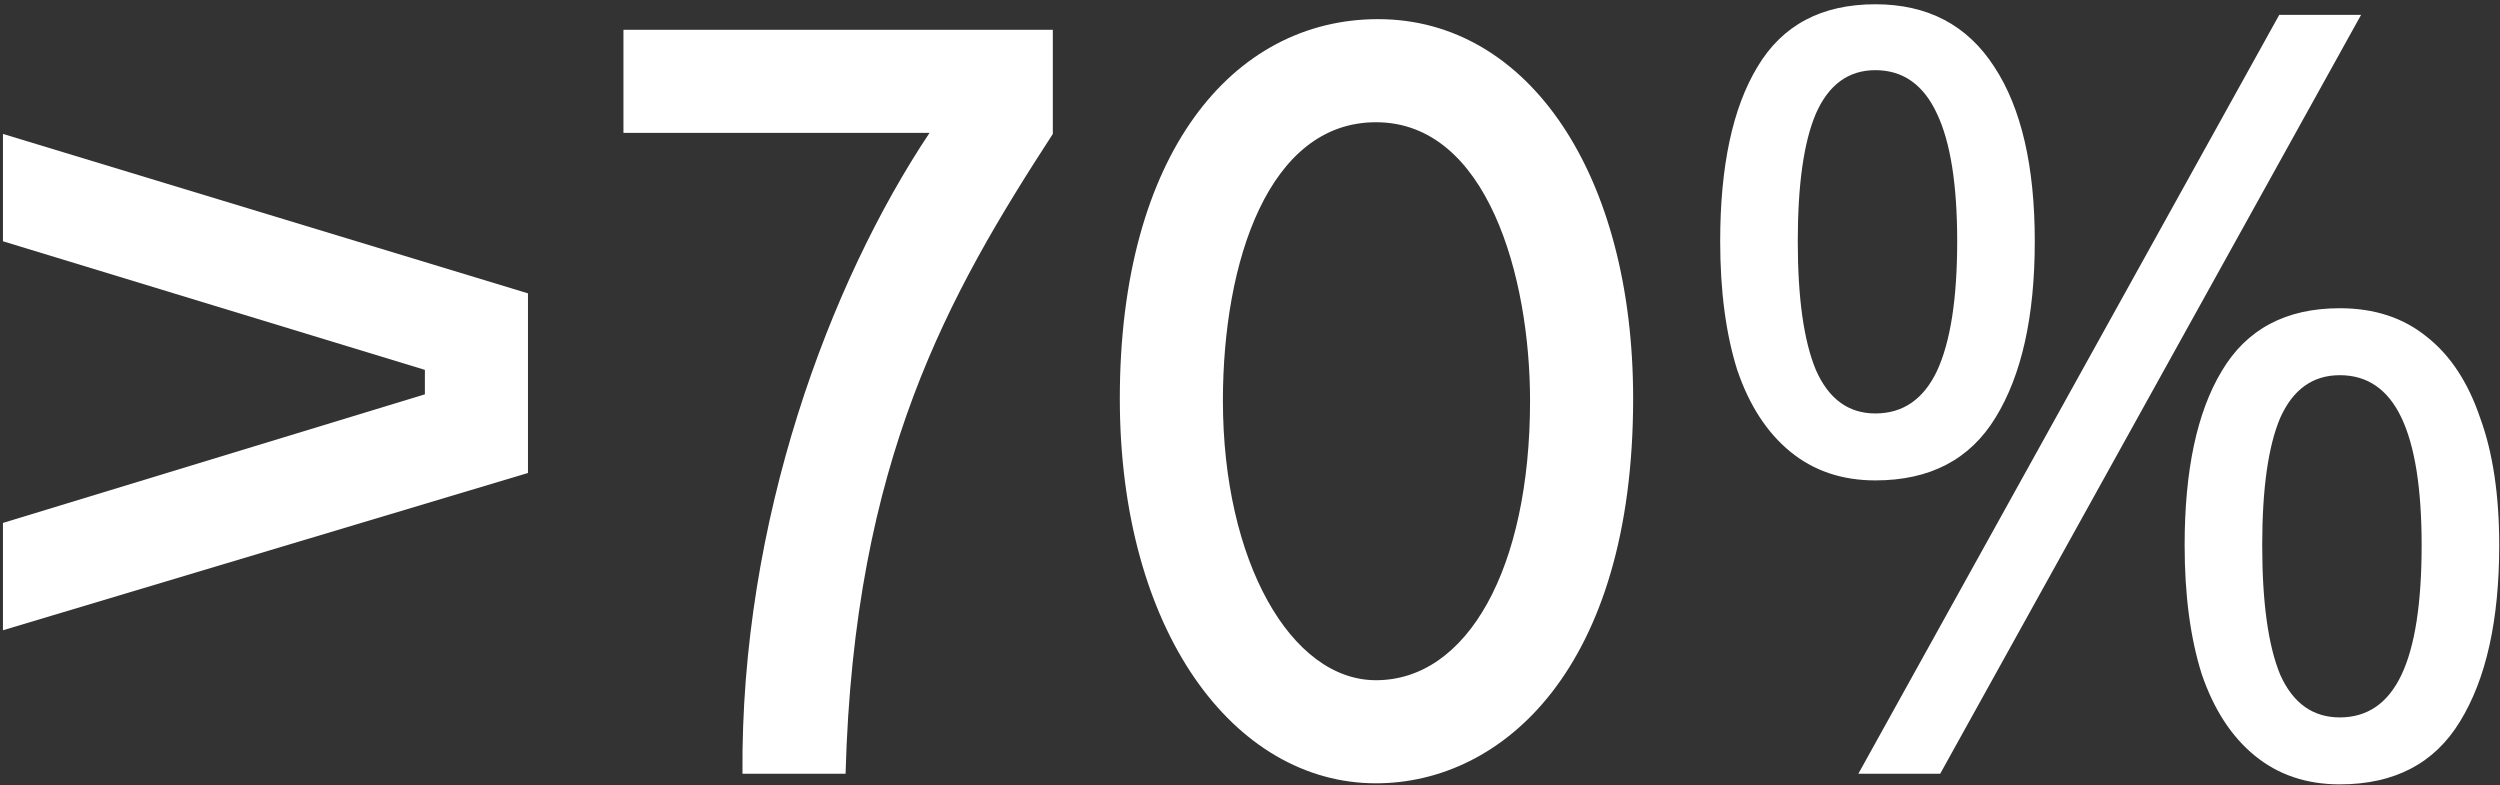 <?xml version="1.0" encoding="UTF-8"?> <svg xmlns="http://www.w3.org/2000/svg" width="414" height="130" viewBox="0 0 414 130" fill="none"><rect x="0" y="0" width="414" height="130" fill="#333333" stroke="none"/> <path d="M0.488 104.371L87.432 78.323V48.579L0.488 22.179V39.955L70.36 61.251V65.299L0.488 86.595V104.371Z" fill="white"></path> <path d="M153.931 22.003C137.387 46.819 122.603 86.243 122.955 128.131H140.027C141.435 76.211 157.099 48.755 174.347 22.179V4.931H103.243V22.003H153.931Z" fill="white"></path> <path d="M270.449 66.003C270.449 29.043 253.201 3.171 228.209 3.171C204.097 3.171 185.441 25.523 185.441 66.003C185.441 104.371 204.273 129.715 227.857 129.715C248.801 129.715 270.449 110.707 270.449 66.003ZM202.513 66.355C202.513 43.299 210.081 20.243 227.857 20.243C246.337 20.243 253.377 45.939 253.377 66.355C253.377 94.163 242.993 112.643 227.857 112.643C213.777 112.643 202.513 92.931 202.513 66.355Z" fill="white"></path> <path d="M310.559 0.707C319.242 0.707 325.812 4.168 330.271 11.091C334.73 17.896 336.959 27.518 336.959 39.955C336.959 52.392 334.788 62.131 330.447 69.171C326.223 76.094 319.594 79.555 310.559 79.555C305.044 79.555 300.351 77.971 296.479 74.803C292.607 71.635 289.674 67.118 287.679 61.251C285.802 55.267 284.863 48.168 284.863 39.955C284.863 27.518 286.916 17.896 291.023 11.091C295.13 4.168 301.642 0.707 310.559 0.707ZM310.559 11.619C306.1 11.619 302.815 14.024 300.703 18.835C298.708 23.528 297.711 30.568 297.711 39.955C297.711 49.342 298.708 56.44 300.703 61.251C302.815 66.062 306.1 68.467 310.559 68.467C315.135 68.467 318.538 66.12 320.767 61.427C322.996 56.616 324.111 49.459 324.111 39.955C324.111 30.568 322.996 23.528 320.767 18.835C318.538 14.024 315.135 11.619 310.559 11.619ZM390.991 2.467L321.295 128.131H307.743L377.439 2.467H390.991ZM387.471 51.043C393.22 51.043 398.031 52.627 401.903 55.795C405.775 58.846 408.708 63.304 410.703 69.171C412.815 74.92 413.871 81.96 413.871 90.291C413.871 102.728 411.7 112.467 407.359 119.507C403.135 126.43 396.506 129.891 387.471 129.891C381.956 129.891 377.263 128.307 373.391 125.139C369.519 121.971 366.586 117.454 364.591 111.587C362.714 105.603 361.775 98.504 361.775 90.291C361.775 77.854 363.828 68.232 367.935 61.427C372.042 54.504 378.554 51.043 387.471 51.043ZM387.471 62.131C383.012 62.131 379.727 64.478 377.615 69.171C375.62 73.864 374.623 80.904 374.623 90.291C374.623 99.795 375.62 106.952 377.615 111.763C379.727 116.456 383.012 118.803 387.471 118.803C392.047 118.803 395.45 116.456 397.679 111.763C399.908 107.07 401.023 99.912 401.023 90.291C401.023 80.904 399.908 73.864 397.679 69.171C395.45 64.478 392.047 62.131 387.471 62.131Z" fill="white"></path> </svg> 